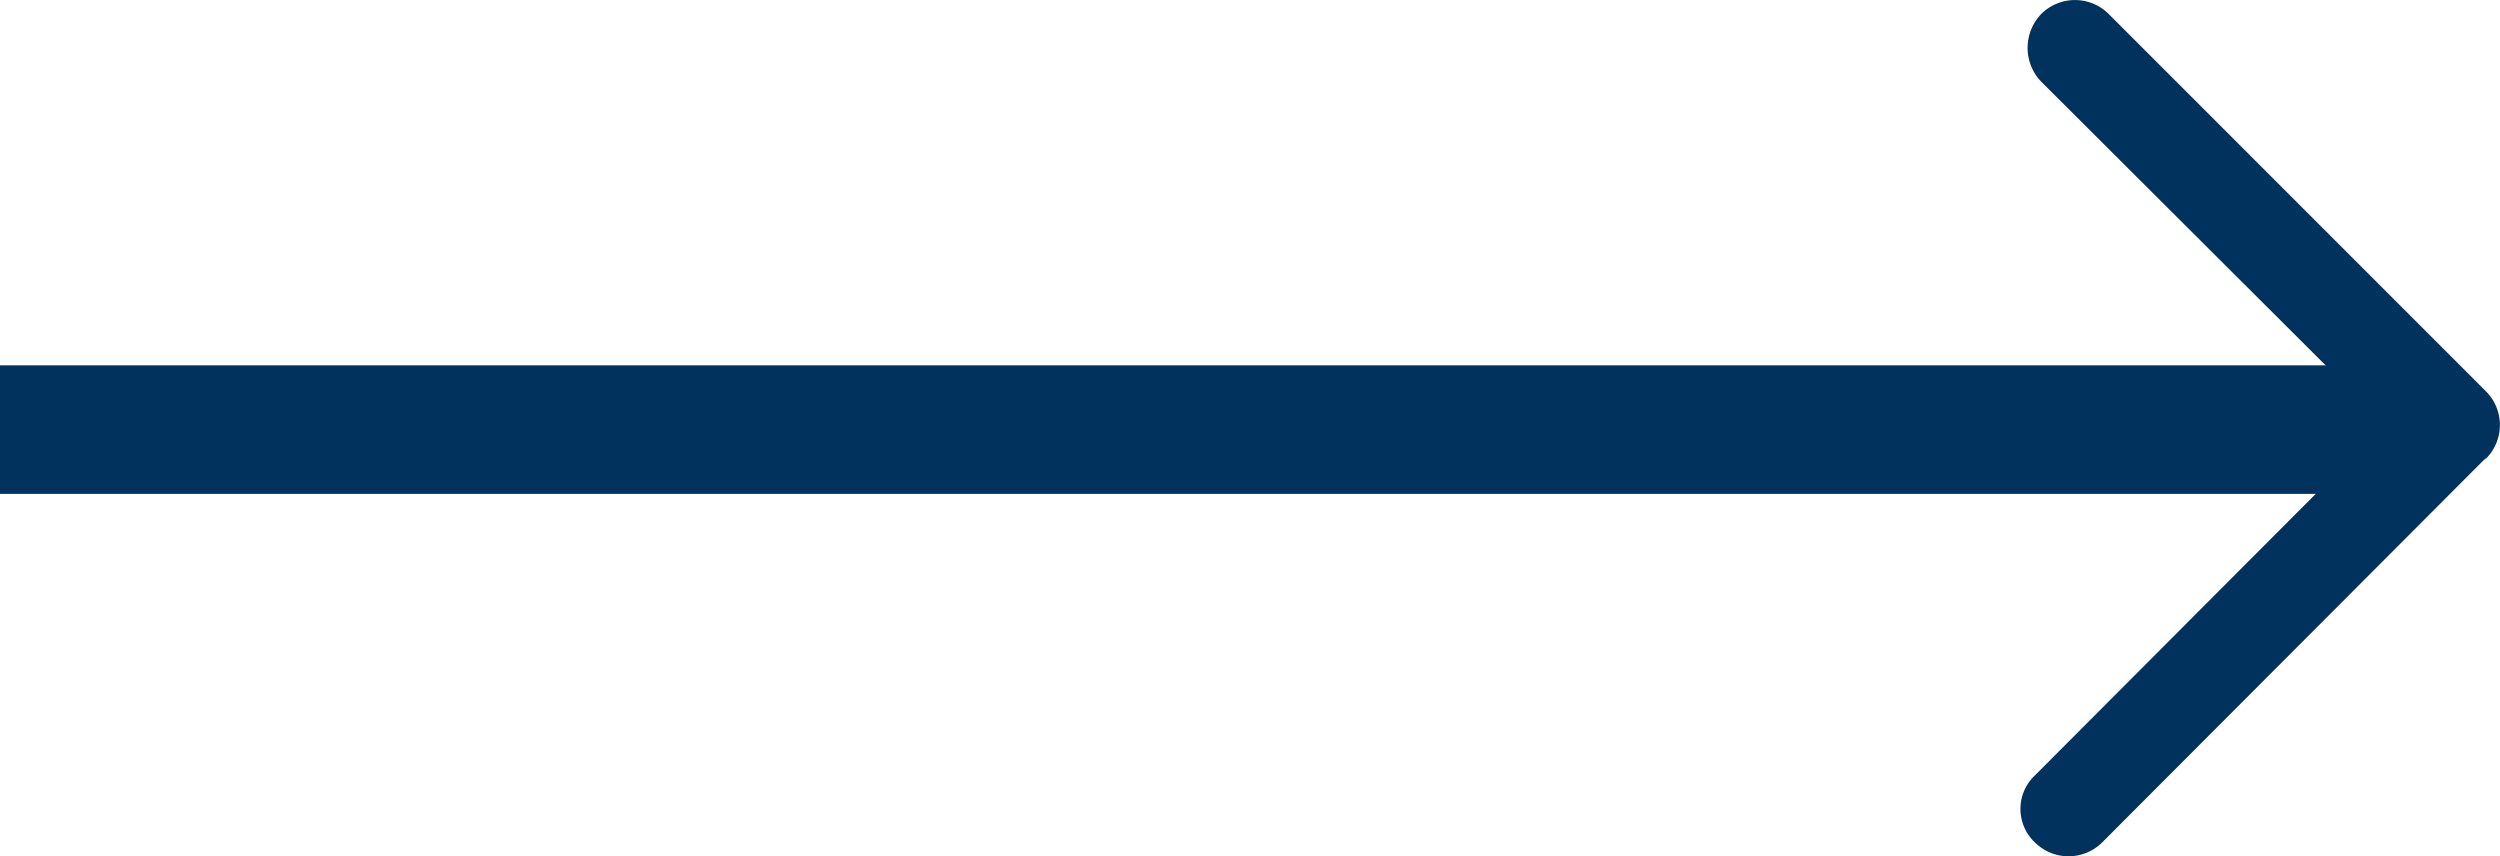 <svg xmlns="http://www.w3.org/2000/svg" width="28.374" height="9.719" viewBox="998.586 969.567 28.374 9.719"><g data-name="CompositeLayer"><path d="M1022.517 969.724a.542.542 0 0 0-.762 0 .554.554 0 0 0 0 .772l3.899 3.889-3.972 3.982a.523.523 0 0 0 0 .762.542.542 0 0 0 .762 0l4.338-4.347h.01c0-.011 0-.011.01-.011a.54.54 0 0 0 0-.761l-4.285-4.286Z" fill="rgba(1, 49, 93, 1)" fill-rule="evenodd" data-name="sipka copy 35"/><path d="M998.586 973.713h27.469v1.459h-27.47v-1.46Z" fill="rgba(1, 49, 93, 1)" fill-rule="evenodd" data-name="Rectangle 1 copy"/></g></svg>
